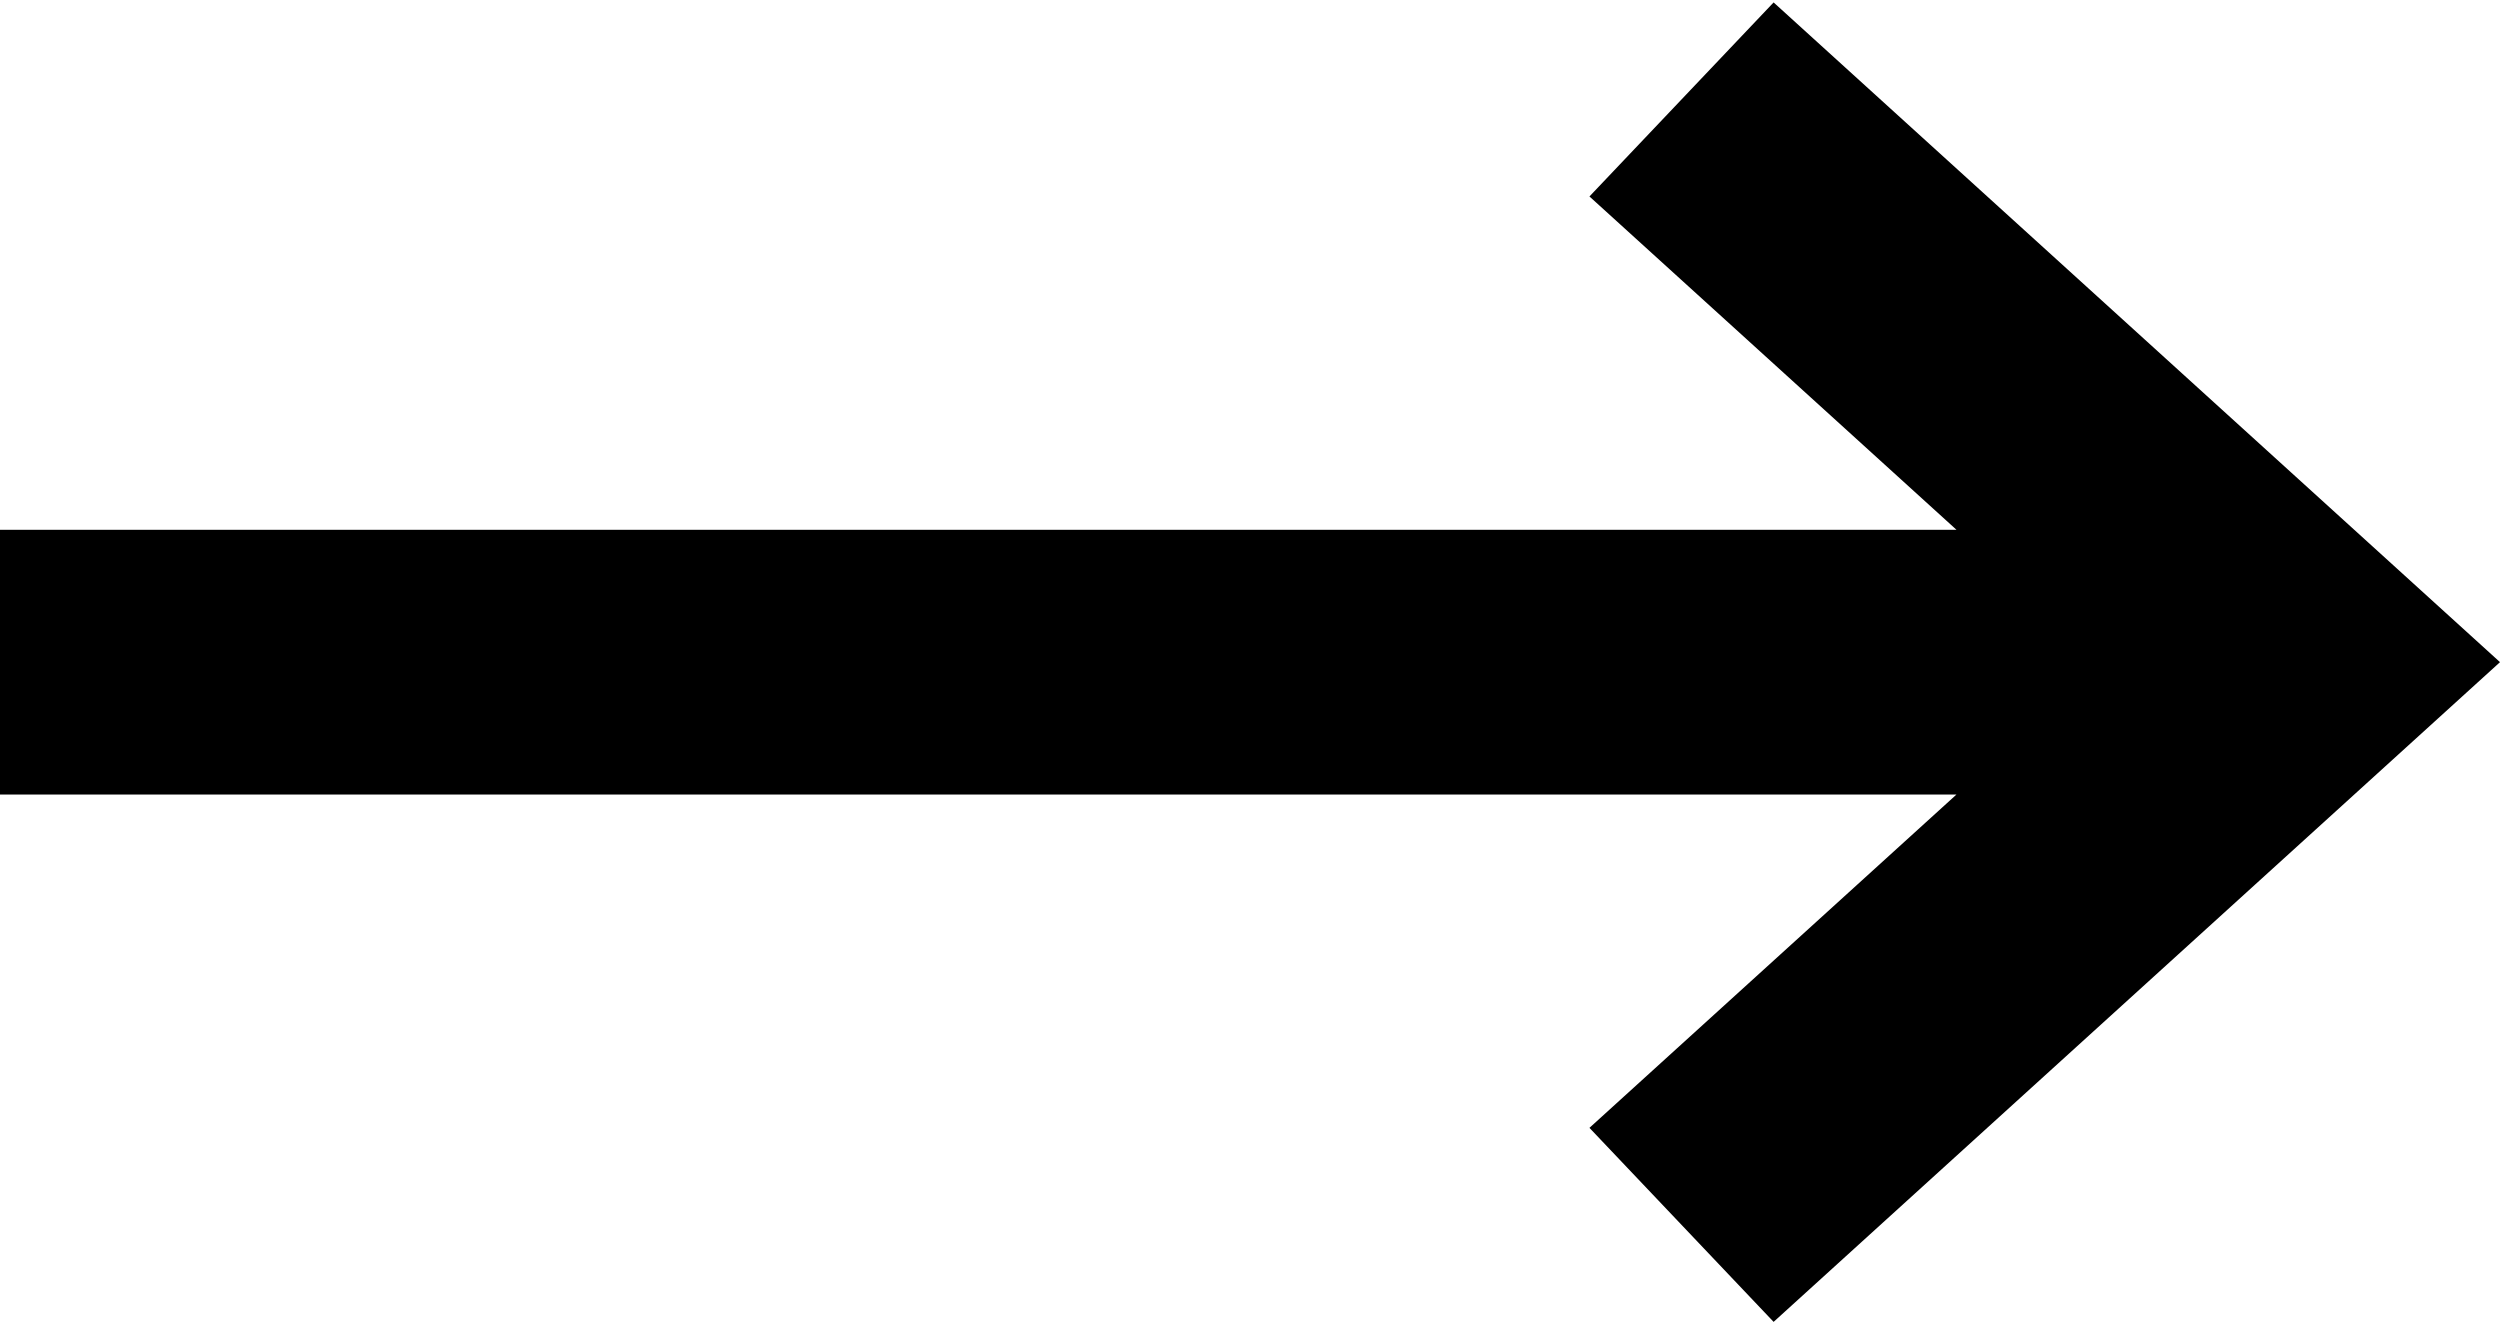 <?xml version="1.0" encoding="utf-8"?>
<svg viewBox="0 0.233 18 9.529" version="1.1" width="18px" height="9.53px" xmlns="http://www.w3.org/2000/svg">
  <path d="M 16.568 4.047 L 0 4.047 L 0 5.953 L 16.568 5.953 L 16.568 4.047 Z M 11.444 8.353 L 12.77 9.75 L 18 5 L 12.77 0.25 L 11.444 1.647 L 15.136 5 L 11.444 8.353 Z"/>
</svg>